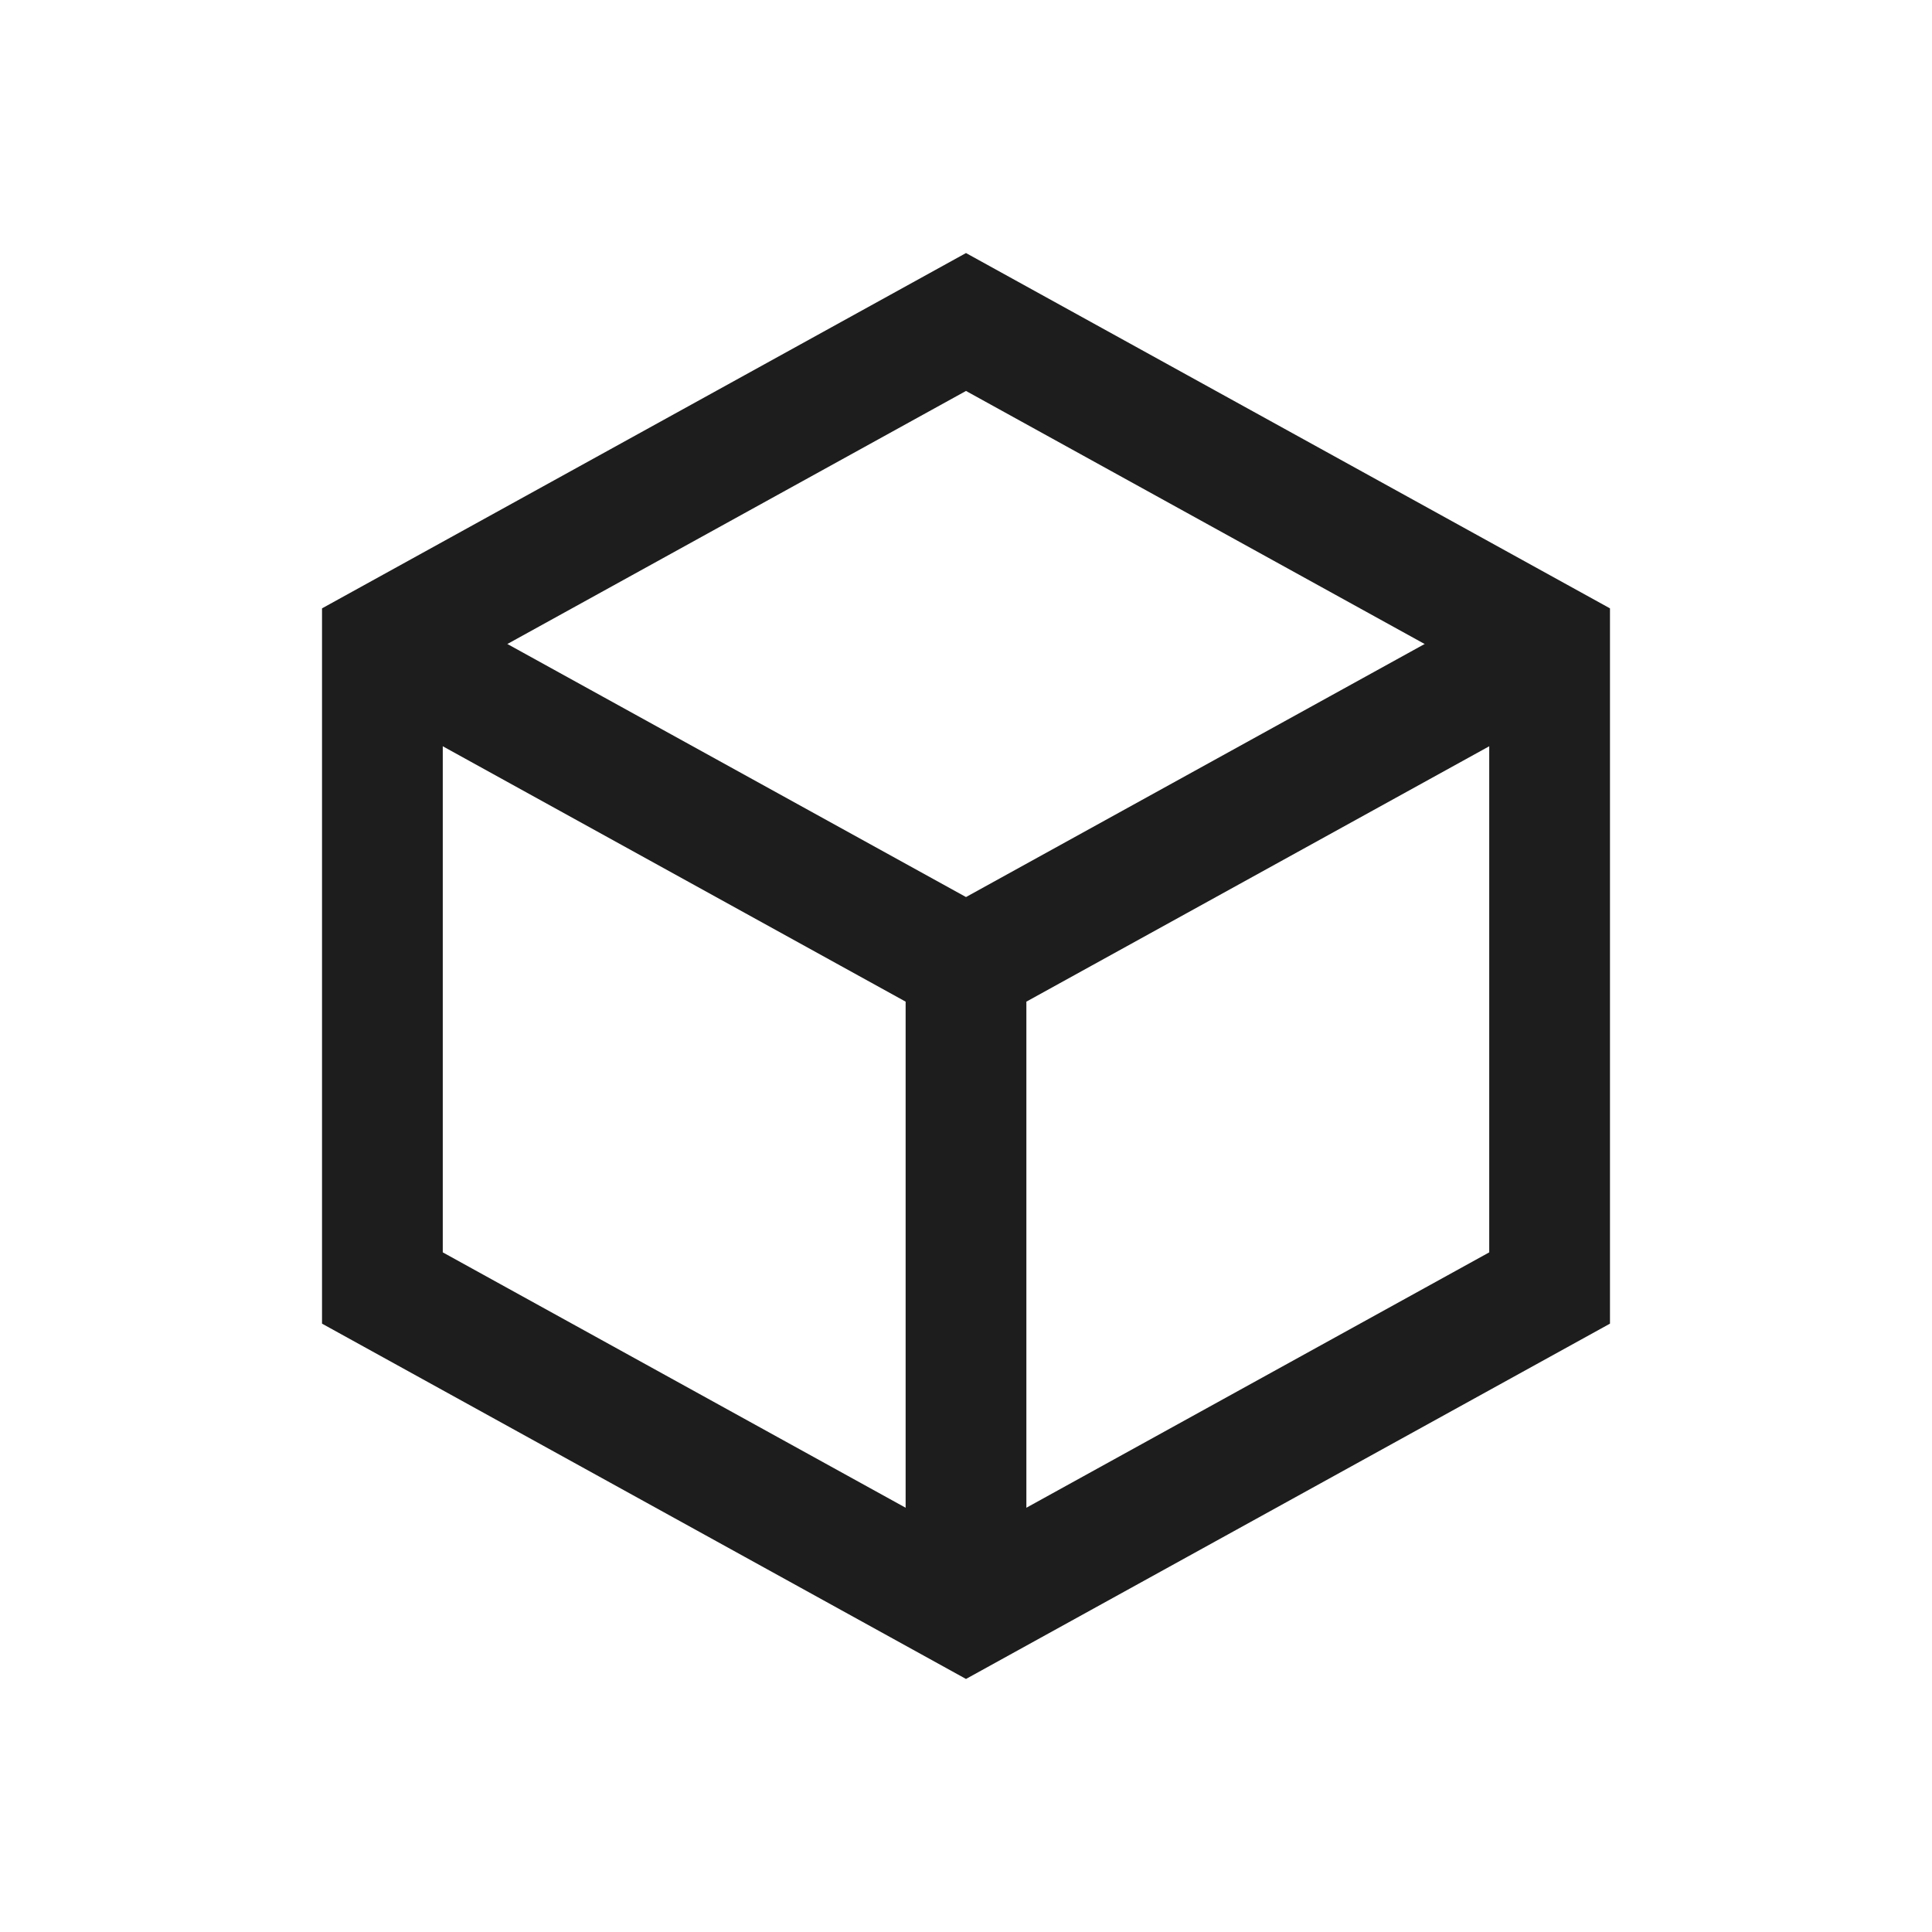 <svg xmlns="http://www.w3.org/2000/svg" fill="none" viewBox="0 0 54 54" height="54" width="54"> <path stroke-width="3.375" stroke="#1D1D1D" d="M10.688 18L27 9L43.312 18V36L27 45L10.688 36V18Z"></path> <path stroke-width="3.375" stroke="#1D1D1D" d="M27 27L43.312 18M27 27L10.688 18M27 27V45"></path> </svg>